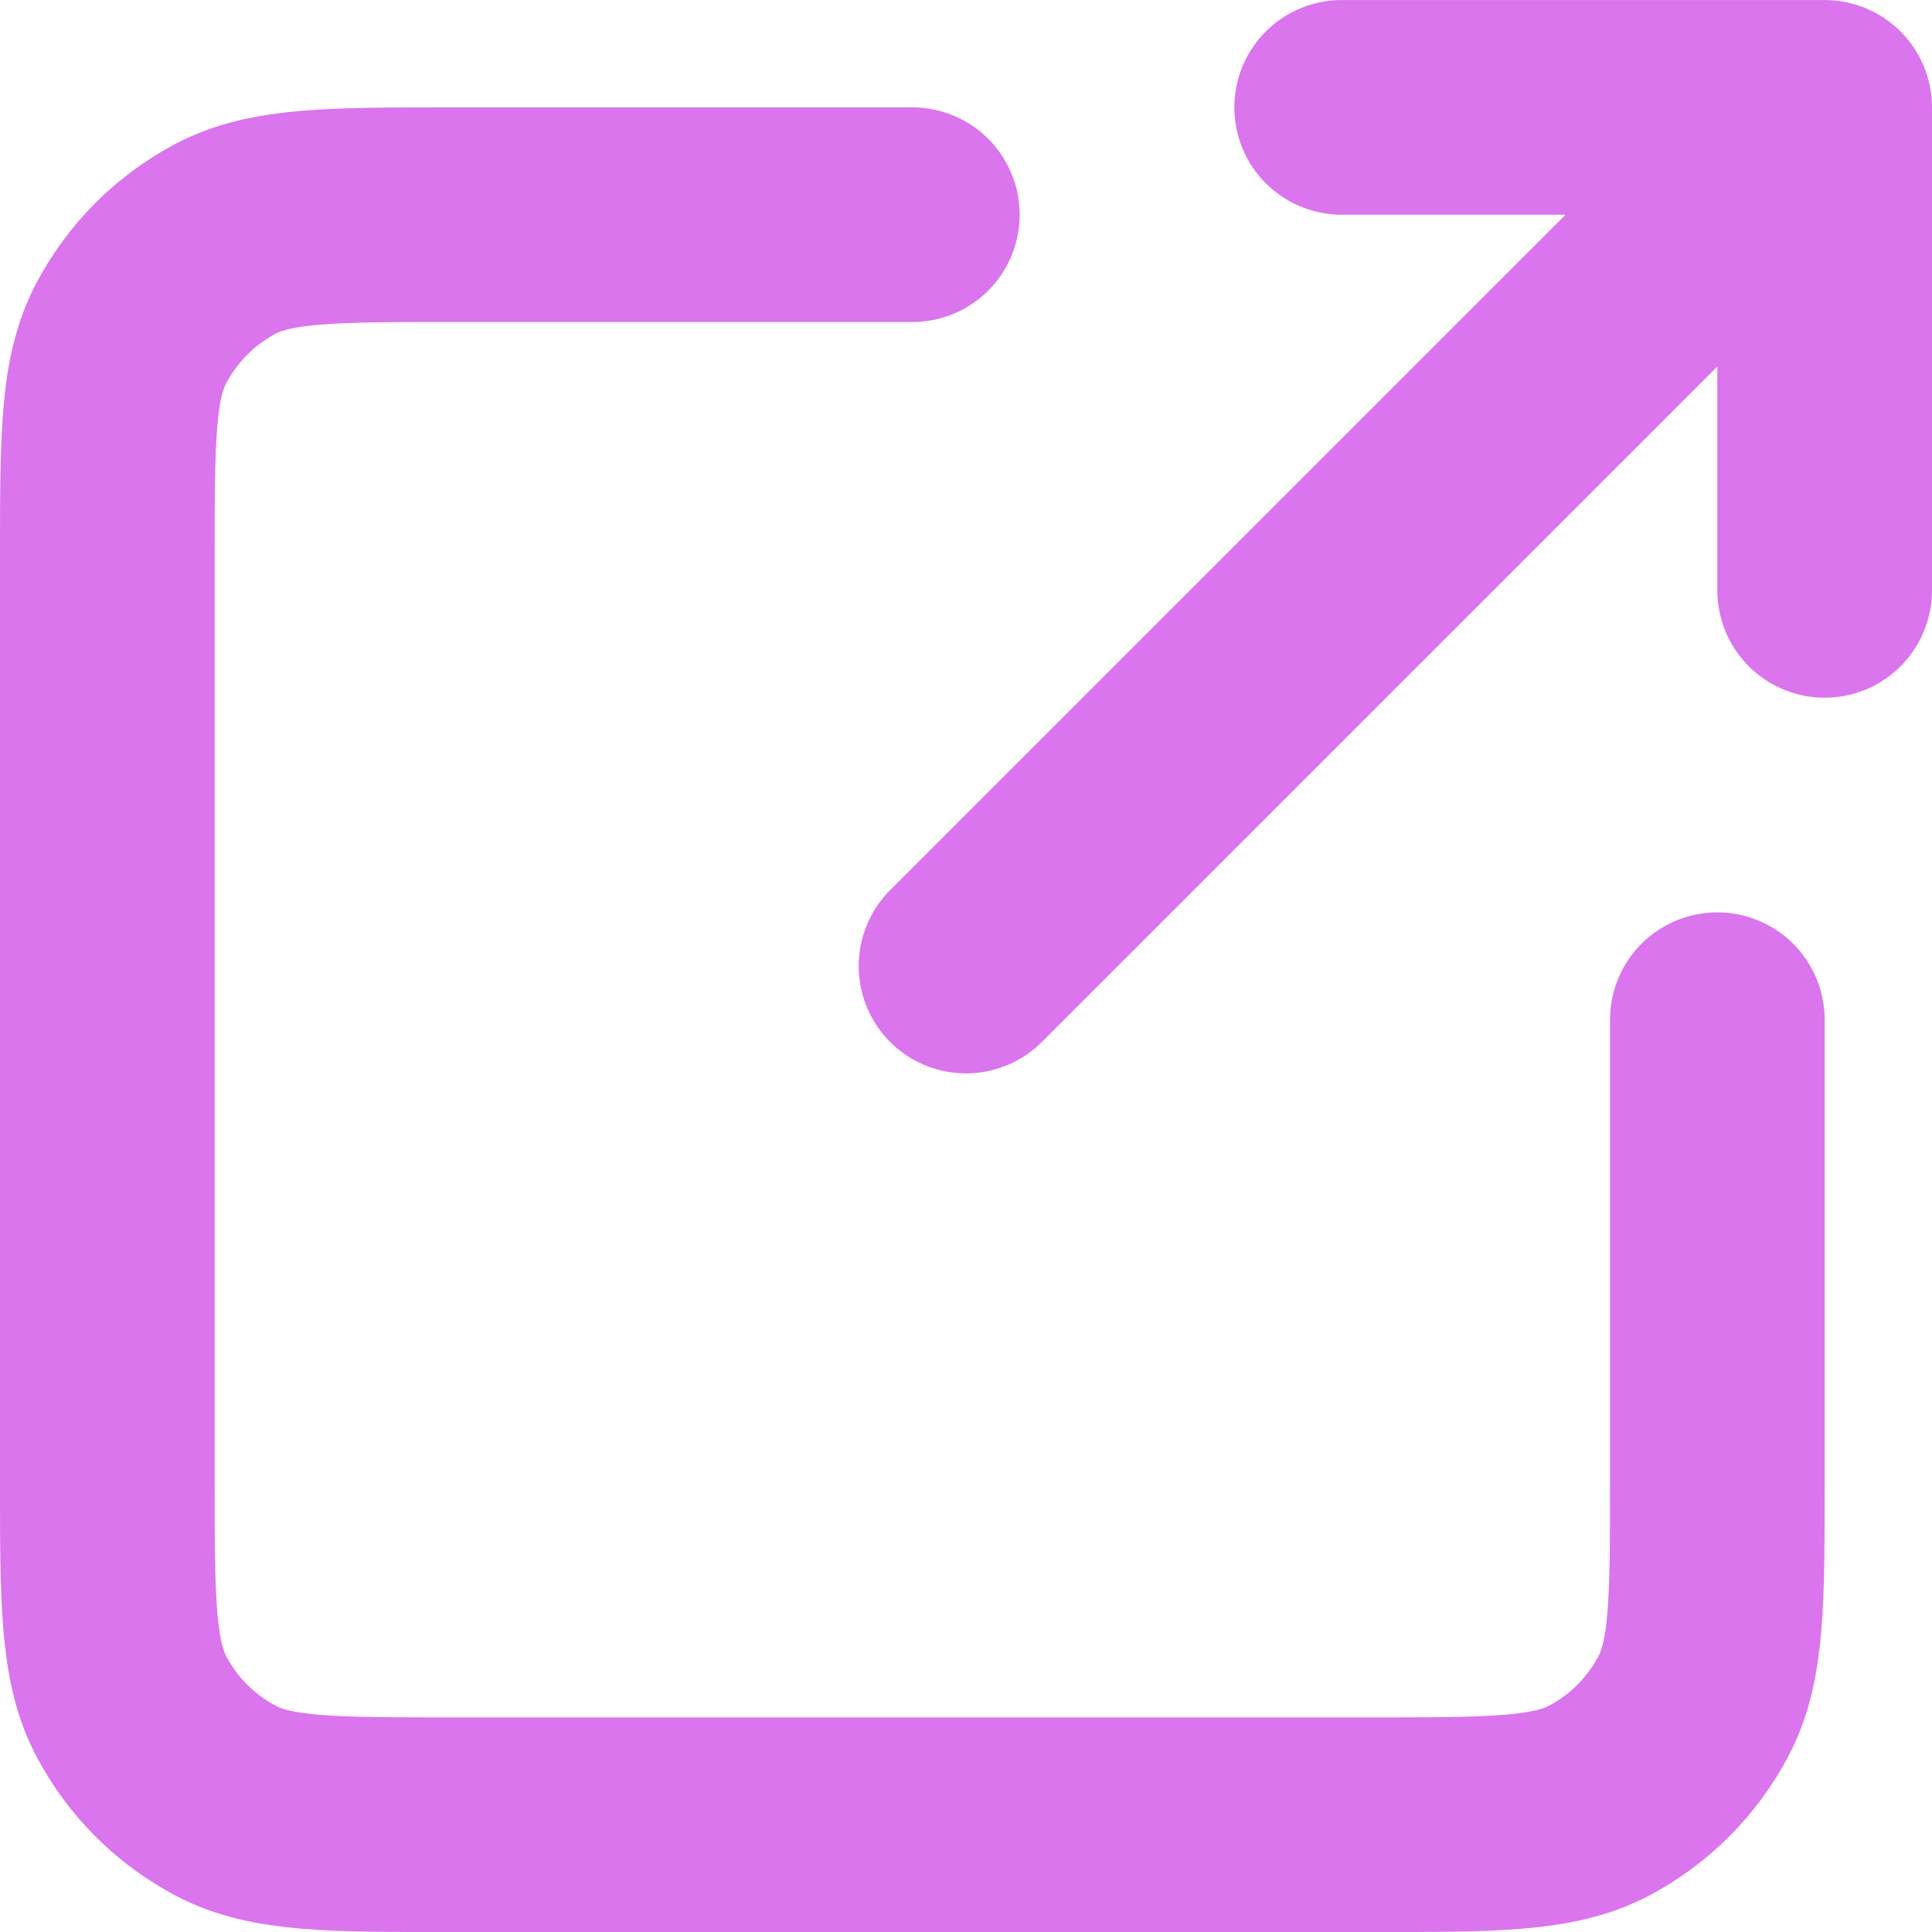 <?xml version="1.0" encoding="UTF-8" standalone="no"?>
<!-- Uploaded to: SVG Repo, www.svgrepo.com, Generator: SVG Repo Mixer Tools -->

<svg
   width="23.999"
   height="24"
   viewBox="0 0 0.72 0.72"
   fill="none"
   version="1.1"
   id="svg1"
   sodipodi:docname="open.svg"
   inkscape:version="1.4 (e7c3feb100, 2024-10-09)"
   xmlns:inkscape="http://www.inkscape.org/namespaces/inkscape"
   xmlns:sodipodi="http://sodipodi.sourceforge.net/DTD/sodipodi-0.dtd"
   xmlns="http://www.w3.org/2000/svg"
   xmlns:svg="http://www.w3.org/2000/svg">
  <defs
     id="defs1" />
  <sodipodi:namedview
     id="namedview1"
     pagecolor="#505050"
     bordercolor="#eeeeee"
     borderopacity="1"
     inkscape:showpageshadow="0"
     inkscape:pageopacity="0"
     inkscape:pagecheckerboard="0"
     inkscape:deskcolor="#d1d1d1"
     inkscape:zoom="10.698563"
     inkscape:cx="2.1965567"
     inkscape:cy="9.3470499"
     inkscape:window-width="1890"
     inkscape:window-height="1118"
     inkscape:window-x="0"
     inkscape:window-y="0"
     inkscape:window-maximized="0"
     inkscape:current-layer="svg1" />
  <path
     d="m 0.68,0.04 -0.32,0.32 m 0.32,-0.32 v 0.18 m 0,-0.18 h -0.18 m 0.14,0.34 v 0.172 c 0,0.045 0,0.067 -0.009,0.084 -0.008,0.015 -0.02,0.027 -0.035,0.035 -0.017,0.009 -0.04,0.009 -0.084,0.009 h -0.344 c -0.045,0 -0.067,0 -0.084,-0.009 -0.015,-0.008 -0.027,-0.02 -0.035,-0.035 -0.009,-0.017 -0.009,-0.04 -0.009,-0.084 v -0.344 c 0,-0.045 0,-0.067 0.009,-0.084 0.008,-0.015 0.02,-0.027 0.035,-0.035 0.017,-0.009 0.04,-0.009 0.084,-0.009 h 0.172"
     stroke="#000000"
     stroke-width="0.08"
     stroke-linecap="round"
     stroke-linejoin="round"
     id="path1"
     style="stroke:#da75ed;stroke-opacity:1" />
</svg>
